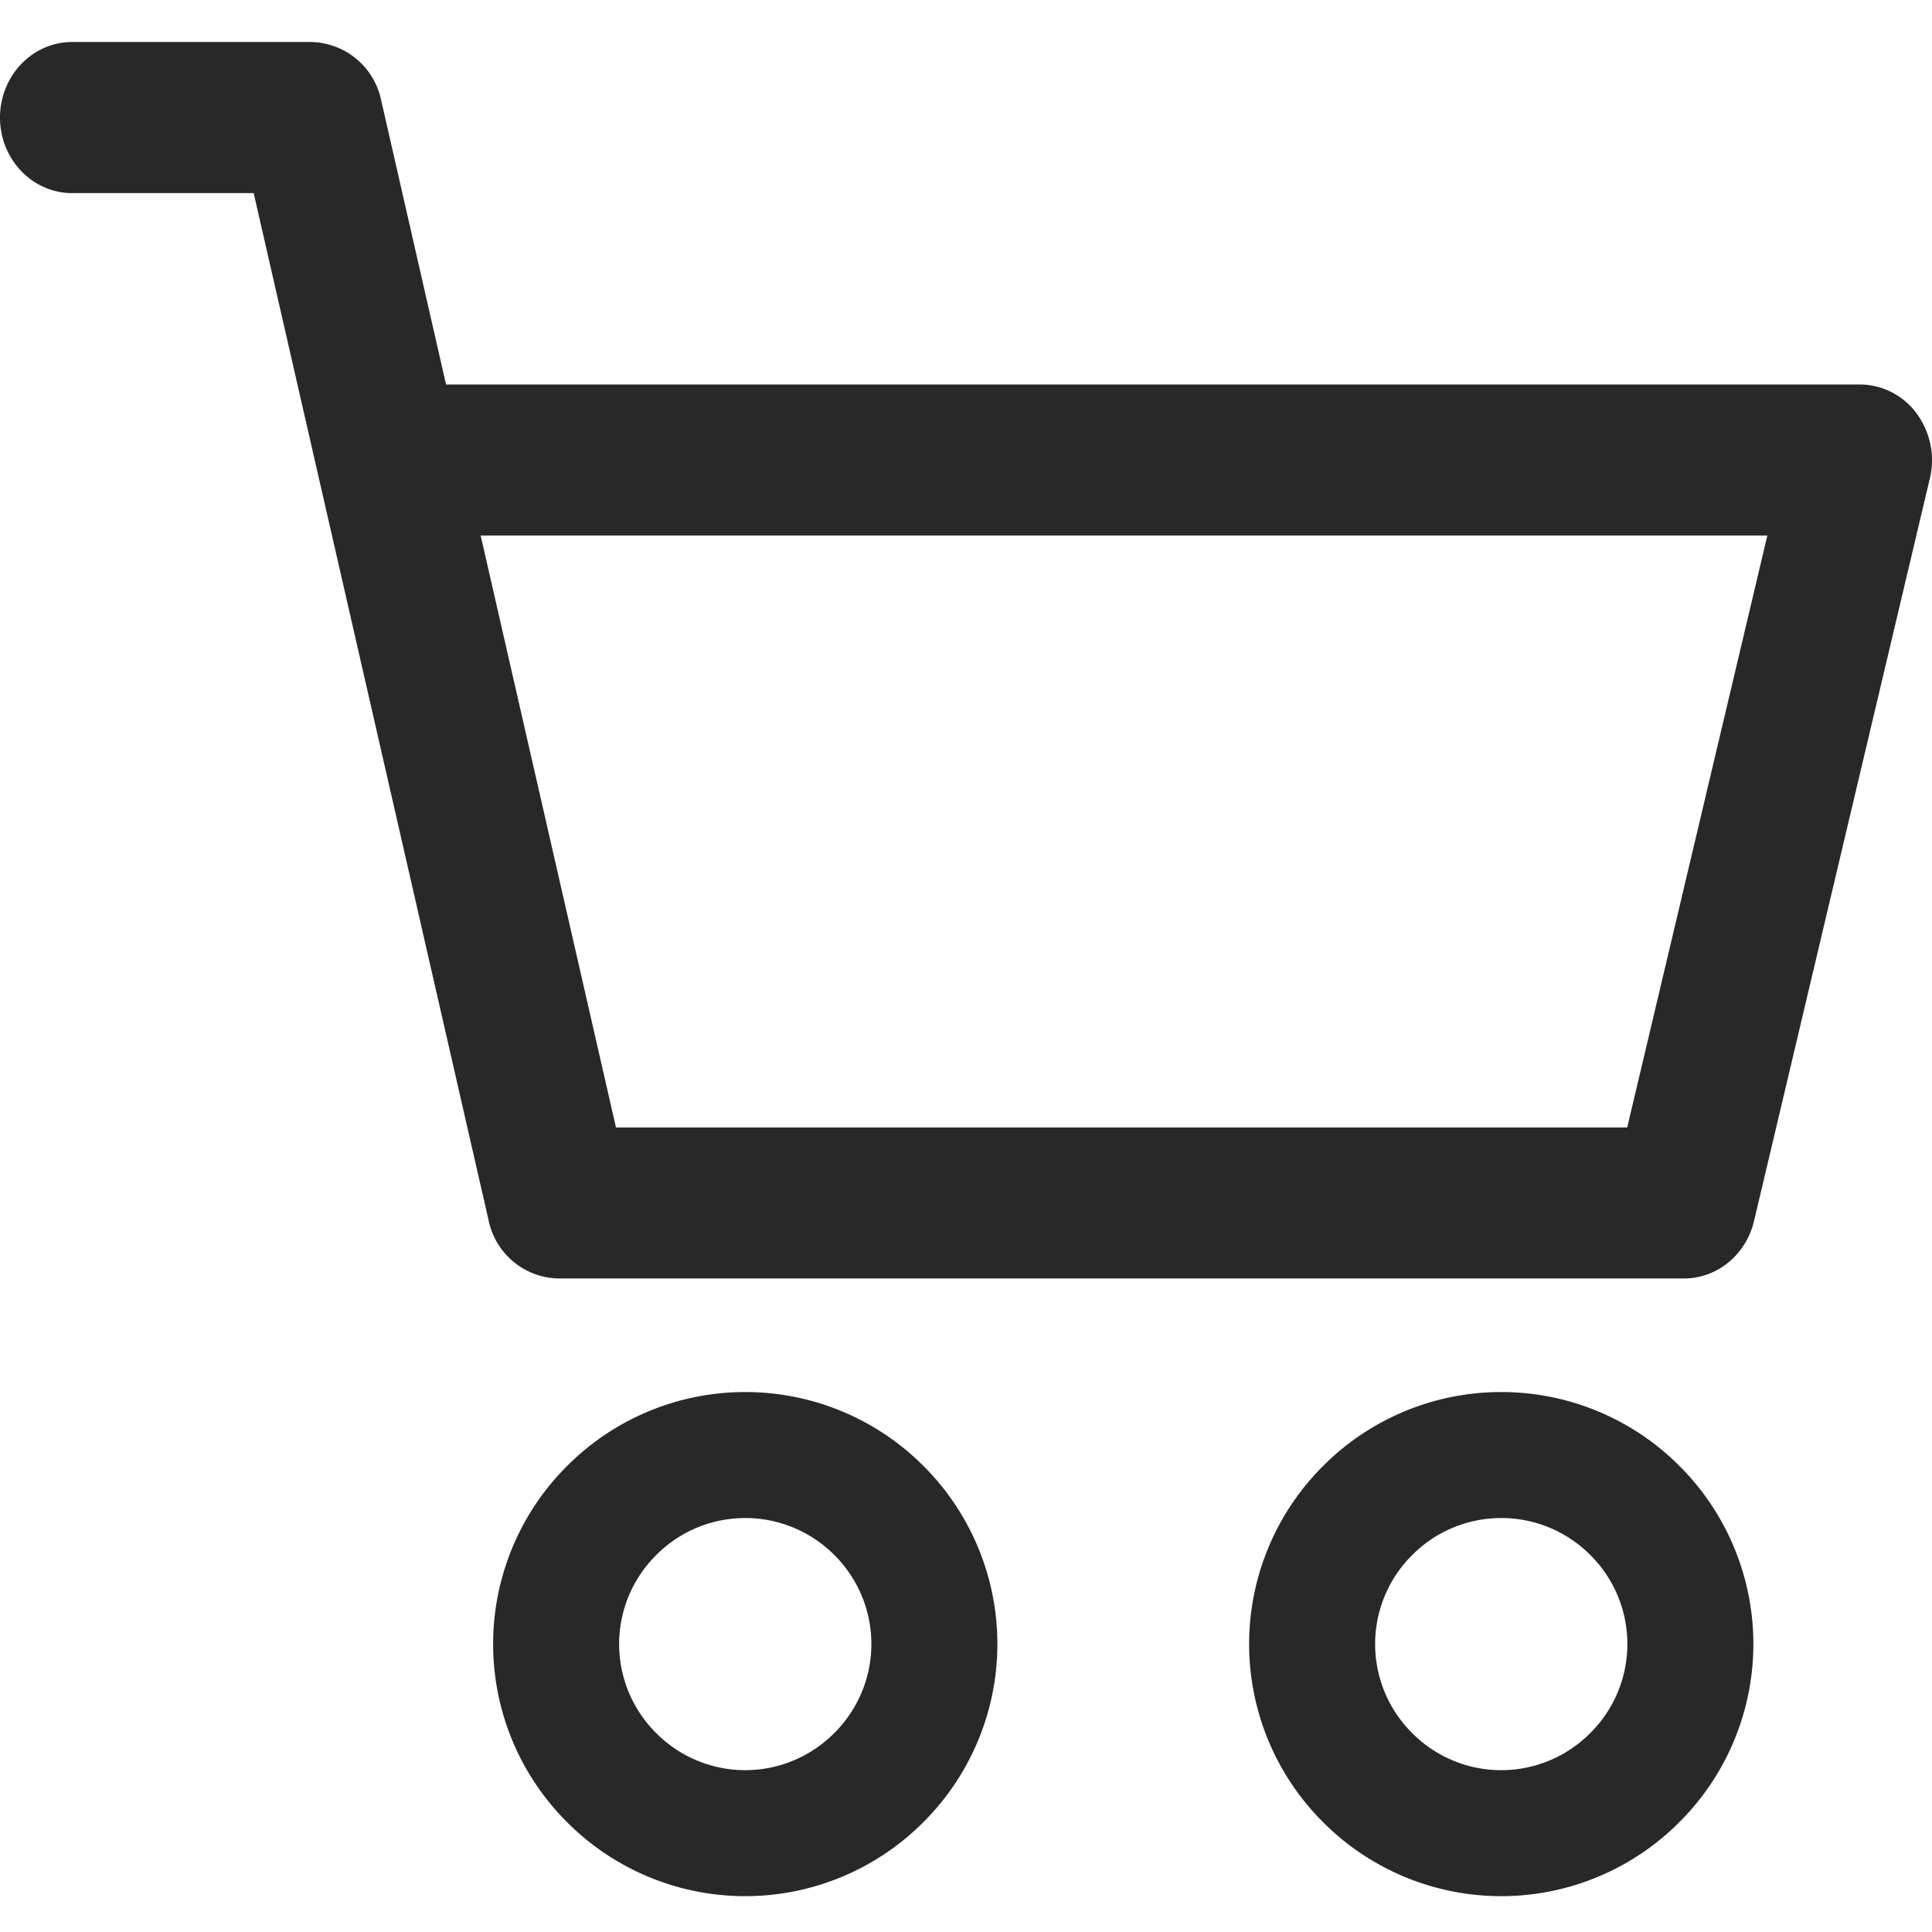 <svg width="19" height="19" fill="none" viewBox="0 0 23 22" xmlns="http://www.w3.org/2000/svg"><path fill="#282828" d="M22.817 4.422a.846.846 0 0 0-.677-.345H5.31L4.537.69A.87.87 0 0 0 3.7 0H.86C.385 0 0 .403 0 .9c0 .496.385.899.86.899h2.16l2.797 12.23a.867.867 0 0 0 .836.691h13.393c.396 0 .74-.282.835-.683l2.094-8.844a.933.933 0 0 0-.158-.77Zm-3.444 8.5H7.333L5.722 5.875H21.04l-1.668 7.045Z"/><path stroke="#282828" stroke-width="1.5" d="M8.872 16.822a2.24 2.24 0 0 0-1.59.66 2.243 2.243 0 0 0 0 3.181 2.243 2.243 0 0 0 3.18-.001 2.243 2.243 0 0 0 0-3.181 2.243 2.243 0 0 0-1.59-.659Zm9 0a2.24 2.24 0 0 0-1.59.66 2.243 2.243 0 0 0 0 3.181 2.243 2.243 0 0 0 3.18-.001 2.243 2.243 0 0 0 0-3.181 2.243 2.243 0 0 0-1.59-.659Z"/></svg>